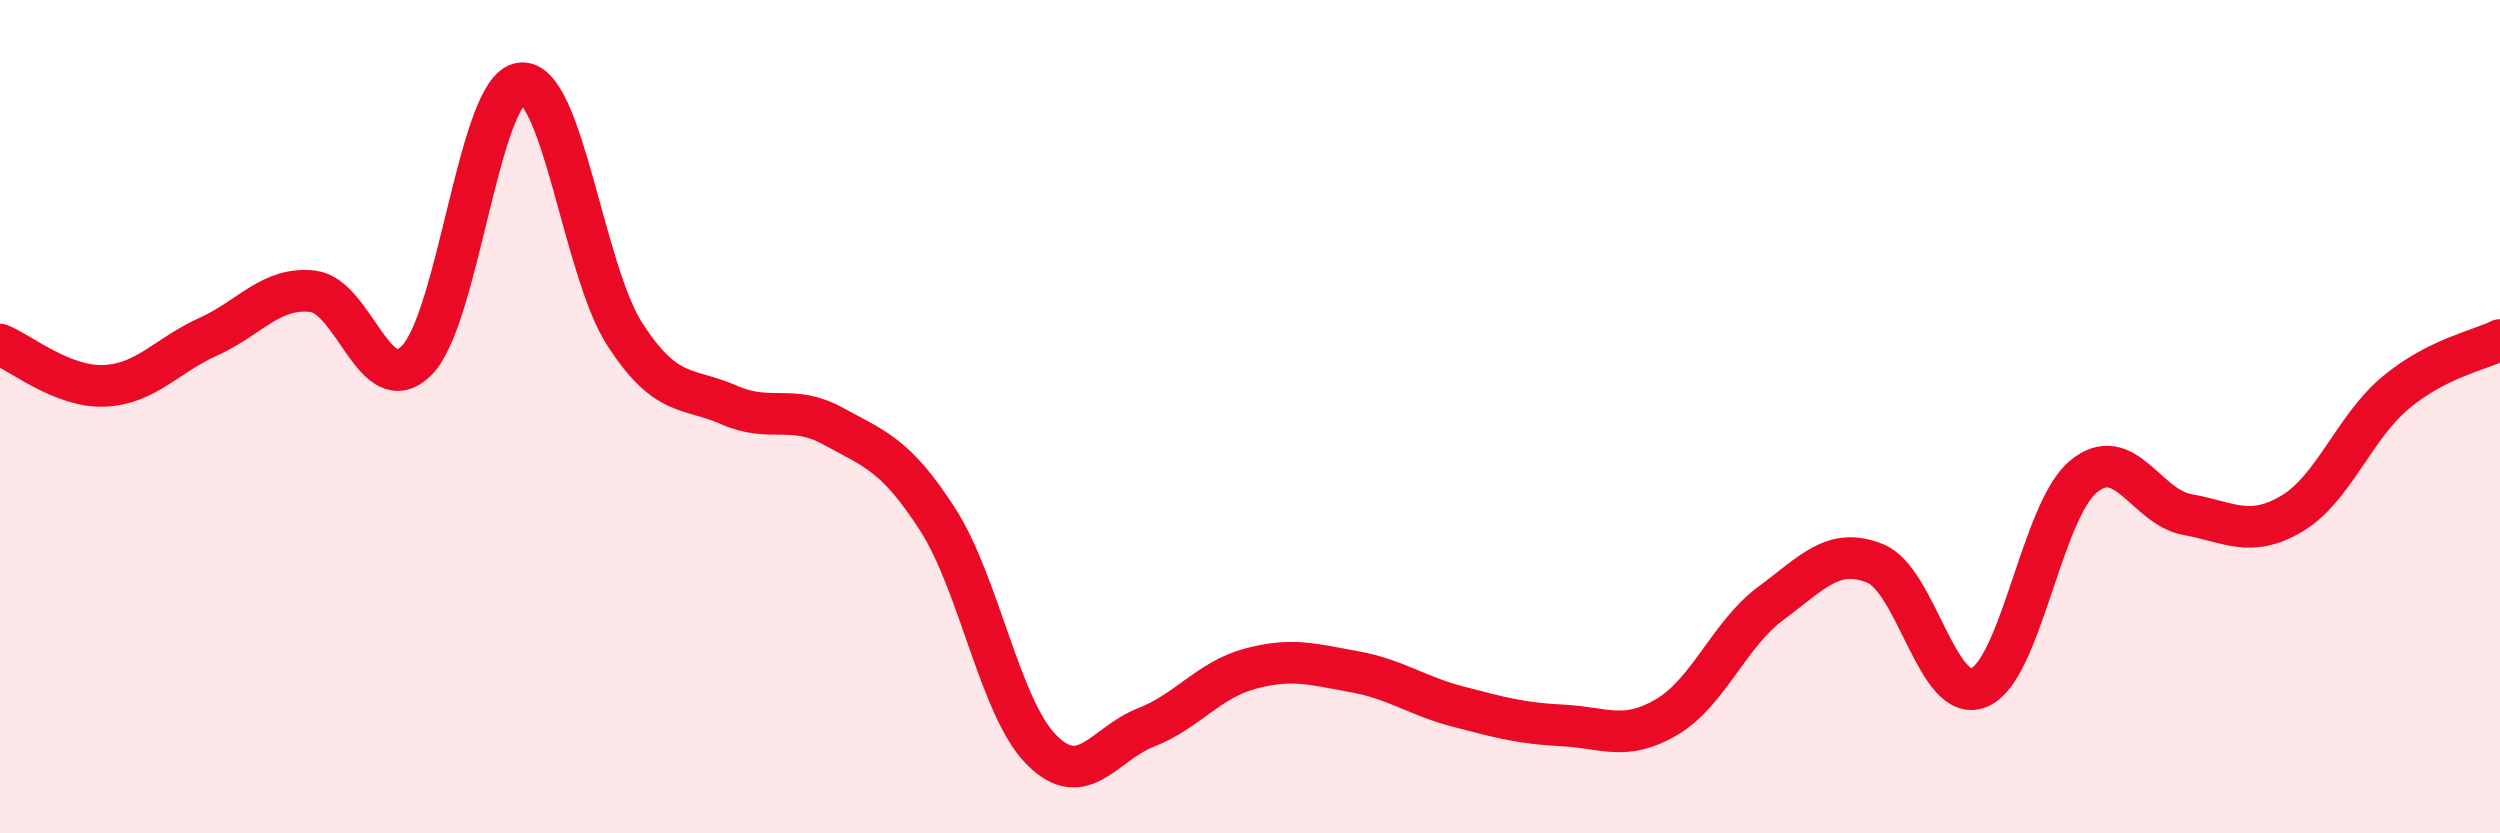 
    <svg width="60" height="20" viewBox="0 0 60 20" xmlns="http://www.w3.org/2000/svg">
      <path
        d="M 0,8.27 C 0.5,8.47 1.5,9.3 2.5,9.26 C 3.5,9.22 4,8.53 5,8.08 C 6,7.63 6.5,6.88 7.5,6.99 C 8.5,7.1 9,9.65 10,8.65 C 11,7.65 11.5,2.12 12.5,2 C 13.5,1.88 14,6.49 15,8.03 C 16,9.57 16.5,9.28 17.5,9.72 C 18.5,10.16 19,9.68 20,10.23 C 21,10.78 21.5,10.91 22.5,12.46 C 23.5,14.01 24,17 25,18 C 26,19 26.5,17.85 27.5,17.46 C 28.5,17.07 29,16.32 30,16.05 C 31,15.78 31.5,15.94 32.5,16.12 C 33.5,16.3 34,16.7 35,16.96 C 36,17.22 36.5,17.36 37.5,17.41 C 38.5,17.46 39,17.8 40,17.21 C 41,16.62 41.5,15.22 42.5,14.48 C 43.5,13.74 44,13.12 45,13.52 C 46,13.92 46.5,16.92 47.5,16.5 C 48.5,16.08 49,12.27 50,11.44 C 51,10.61 51.5,12.17 52.5,12.35 C 53.5,12.53 54,12.92 55,12.33 C 56,11.74 56.5,10.25 57.5,9.42 C 58.5,8.59 59.5,8.41 60,8.16L60 20L0 20Z"
        fill="#EB0A25"
        opacity="0.1"
        stroke-linecap="round"
        stroke-linejoin="round"
      />
      <path
        d="M 0,8.27 C 0.5,8.47 1.5,9.3 2.5,9.26 C 3.5,9.22 4,8.53 5,8.08 C 6,7.63 6.5,6.88 7.5,6.99 C 8.5,7.1 9,9.65 10,8.65 C 11,7.65 11.5,2.12 12.5,2 C 13.5,1.88 14,6.49 15,8.03 C 16,9.57 16.5,9.28 17.5,9.72 C 18.5,10.16 19,9.68 20,10.23 C 21,10.78 21.5,10.91 22.5,12.46 C 23.5,14.01 24,17 25,18 C 26,19 26.5,17.85 27.5,17.46 C 28.5,17.07 29,16.32 30,16.05 C 31,15.78 31.5,15.94 32.5,16.12 C 33.5,16.3 34,16.7 35,16.96 C 36,17.22 36.5,17.36 37.5,17.41 C 38.5,17.46 39,17.8 40,17.21 C 41,16.62 41.5,15.22 42.5,14.48 C 43.5,13.74 44,13.12 45,13.52 C 46,13.92 46.5,16.92 47.5,16.5 C 48.5,16.08 49,12.27 50,11.44 C 51,10.61 51.5,12.17 52.5,12.35 C 53.5,12.53 54,12.92 55,12.33 C 56,11.74 56.5,10.25 57.5,9.42 C 58.5,8.59 59.5,8.41 60,8.16"
        stroke="#EB0A25"
        stroke-width="1"
        fill="none"
        stroke-linecap="round"
        stroke-linejoin="round"
      />
    </svg>
  